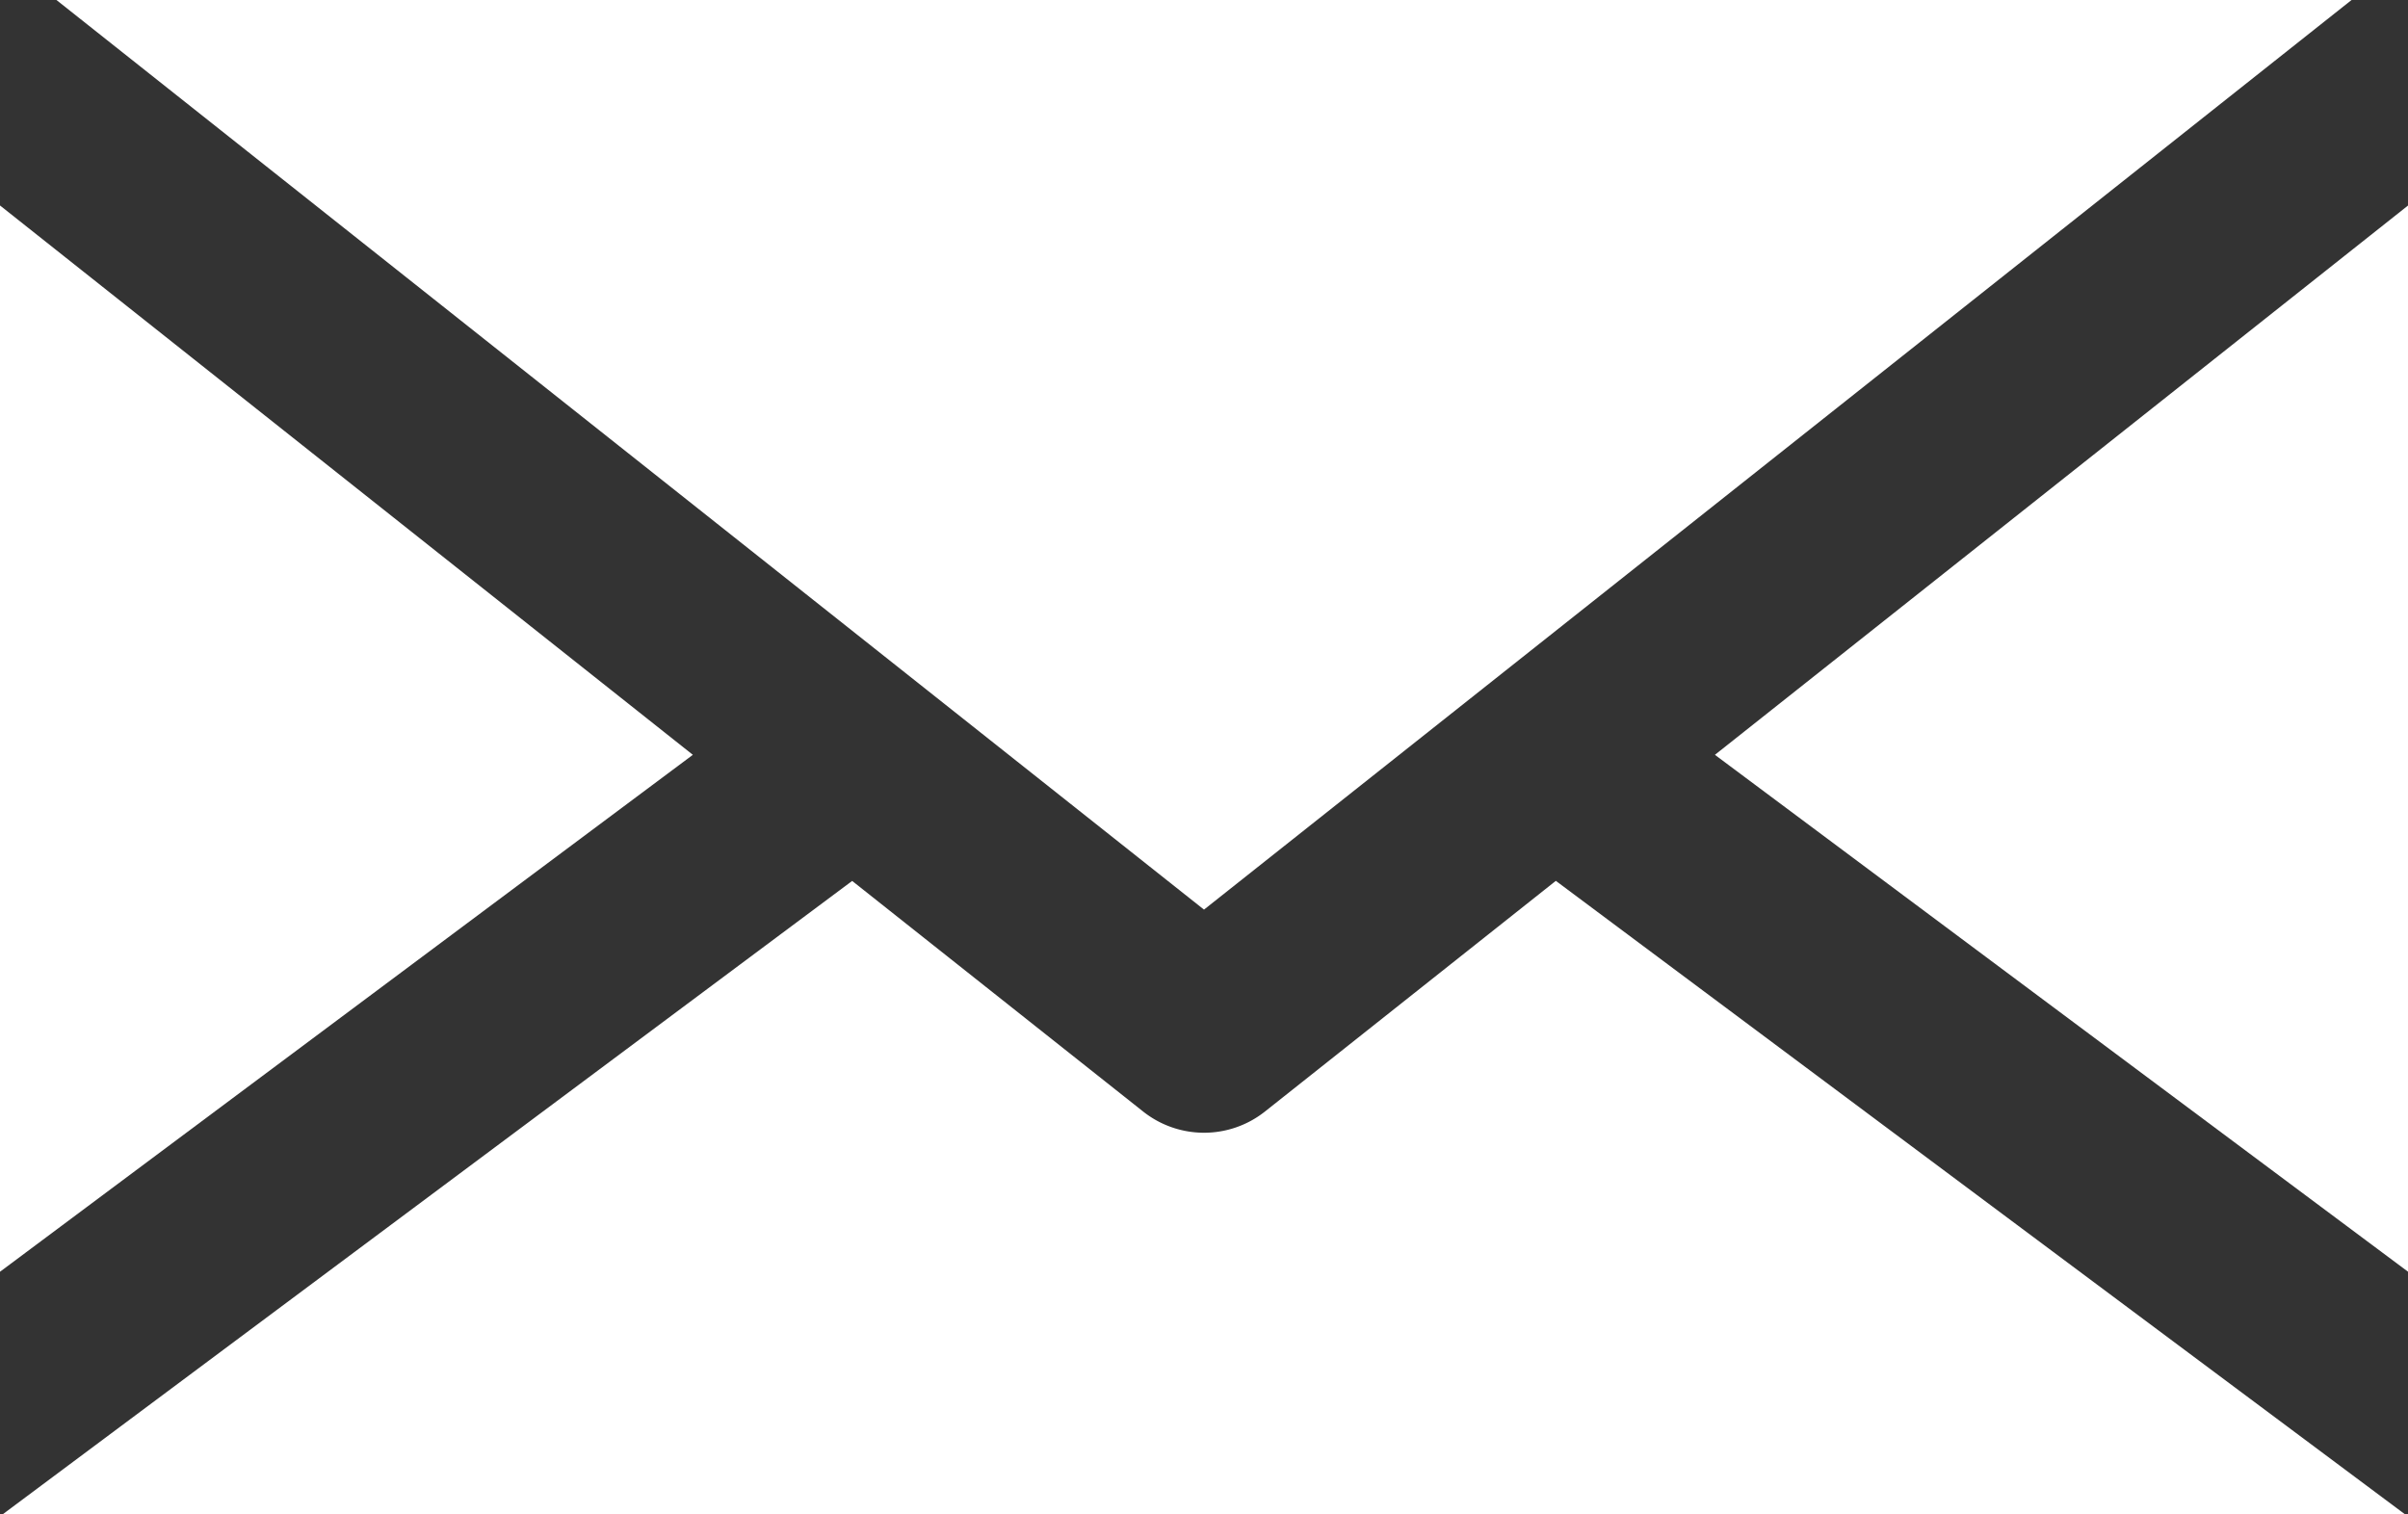 <svg id="mail_white" xmlns="http://www.w3.org/2000/svg" width="30.97" height="19.48" viewBox="0 0 30.97 19.48">
  <rect x="0" y="0" width="30.97" height="19.48" fill="#333333" stroke="none"/>
  <path id="Pfad_6" data-name="Pfad 6" d="M73.685,48.449V34.734L64.77,41.8Z" transform="translate(-42.714 -32.091)" fill="#fff"/>
  <path id="Pfad_7" data-name="Pfad 7" d="M31.5,57.23a1.261,1.261,0,0,1-1.567,0l-3.742-2.966L15.264,62.412h30.9L35.241,54.263Z" transform="translate(-15.231 -42.933)" fill="#fff"/>
  <path id="Pfad_8" data-name="Pfad 8" d="M46.339,28.792H16.821l14.759,11.7Z" transform="translate(-16.095 -28.792)" fill="#fff"/>
  <path id="Pfad_9" data-name="Pfad 9" d="M15.189,34.734V48.449L24.1,41.8Z" transform="translate(-15.189 -32.091)" fill="#fff"/>
</svg>

